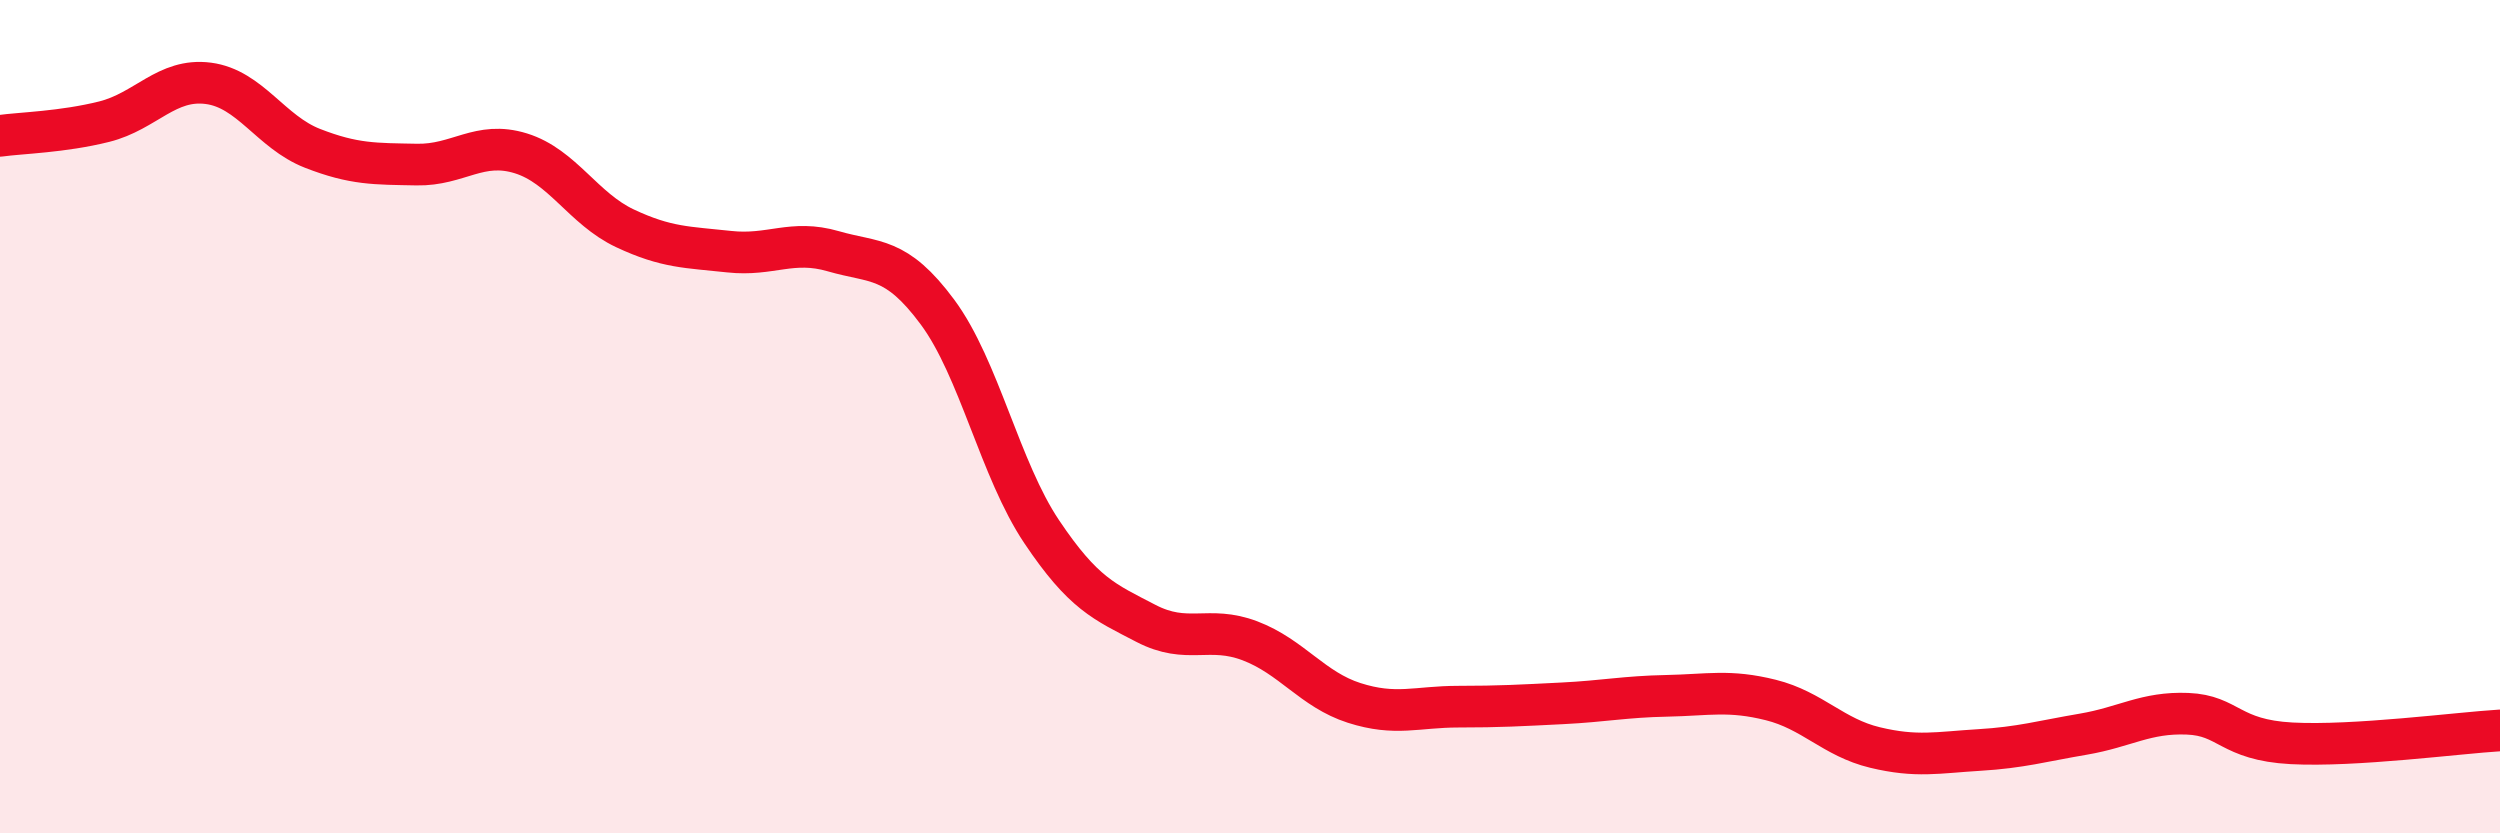 
    <svg width="60" height="20" viewBox="0 0 60 20" xmlns="http://www.w3.org/2000/svg">
      <path
        d="M 0,3.26 C 0.5,3.19 1.5,3.17 2.5,2.92 C 3.5,2.67 4,1.87 5,2 C 6,2.13 6.5,3.17 7.5,3.56 C 8.5,3.95 9,3.93 10,3.95 C 11,3.97 11.5,3.37 12.5,3.68 C 13.5,3.99 14,5.01 15,5.48 C 16,5.95 16.5,5.93 17.5,6.04 C 18.5,6.15 19,5.74 20,6.03 C 21,6.32 21.5,6.14 22.5,7.49 C 23.5,8.84 24,11.27 25,12.76 C 26,14.25 26.5,14.44 27.5,14.96 C 28.5,15.48 29,15 30,15.38 C 31,15.76 31.5,16.55 32.5,16.87 C 33.5,17.19 34,16.96 35,16.96 C 36,16.96 36.5,16.93 37.5,16.88 C 38.5,16.83 39,16.72 40,16.7 C 41,16.68 41.5,16.55 42.5,16.8 C 43.5,17.05 44,17.7 45,17.94 C 46,18.18 46.5,18.06 47.5,18 C 48.5,17.94 49,17.79 50,17.62 C 51,17.45 51.5,17.09 52.5,17.13 C 53.5,17.17 53.5,17.76 55,17.84 C 56.5,17.92 59,17.59 60,17.53L60 20L0 20Z"
        fill="#EB0A25"
        opacity="0.1"
        stroke-linecap="round"
        stroke-linejoin="round"
      />
      <path
        d="M 0,3.26 C 0.5,3.19 1.5,3.17 2.5,2.92 C 3.5,2.67 4,1.87 5,2 C 6,2.13 6.5,3.17 7.5,3.56 C 8.5,3.95 9,3.93 10,3.95 C 11,3.97 11.5,3.37 12.5,3.68 C 13.5,3.99 14,5.01 15,5.48 C 16,5.95 16.5,5.93 17.5,6.04 C 18.5,6.15 19,5.74 20,6.03 C 21,6.32 21.5,6.14 22.5,7.49 C 23.5,8.84 24,11.27 25,12.76 C 26,14.25 26.5,14.44 27.5,14.96 C 28.5,15.48 29,15 30,15.38 C 31,15.76 31.5,16.55 32.5,16.87 C 33.5,17.19 34,16.96 35,16.96 C 36,16.96 36.5,16.93 37.5,16.88 C 38.5,16.83 39,16.72 40,16.7 C 41,16.68 41.5,16.55 42.5,16.8 C 43.5,17.05 44,17.7 45,17.94 C 46,18.18 46.5,18.06 47.5,18 C 48.5,17.94 49,17.79 50,17.62 C 51,17.45 51.5,17.09 52.5,17.13 C 53.5,17.17 53.5,17.76 55,17.84 C 56.5,17.92 59,17.59 60,17.53"
        stroke="#EB0A25"
        stroke-width="1"
        fill="none"
        stroke-linecap="round"
        stroke-linejoin="round"
      />
    </svg>
  